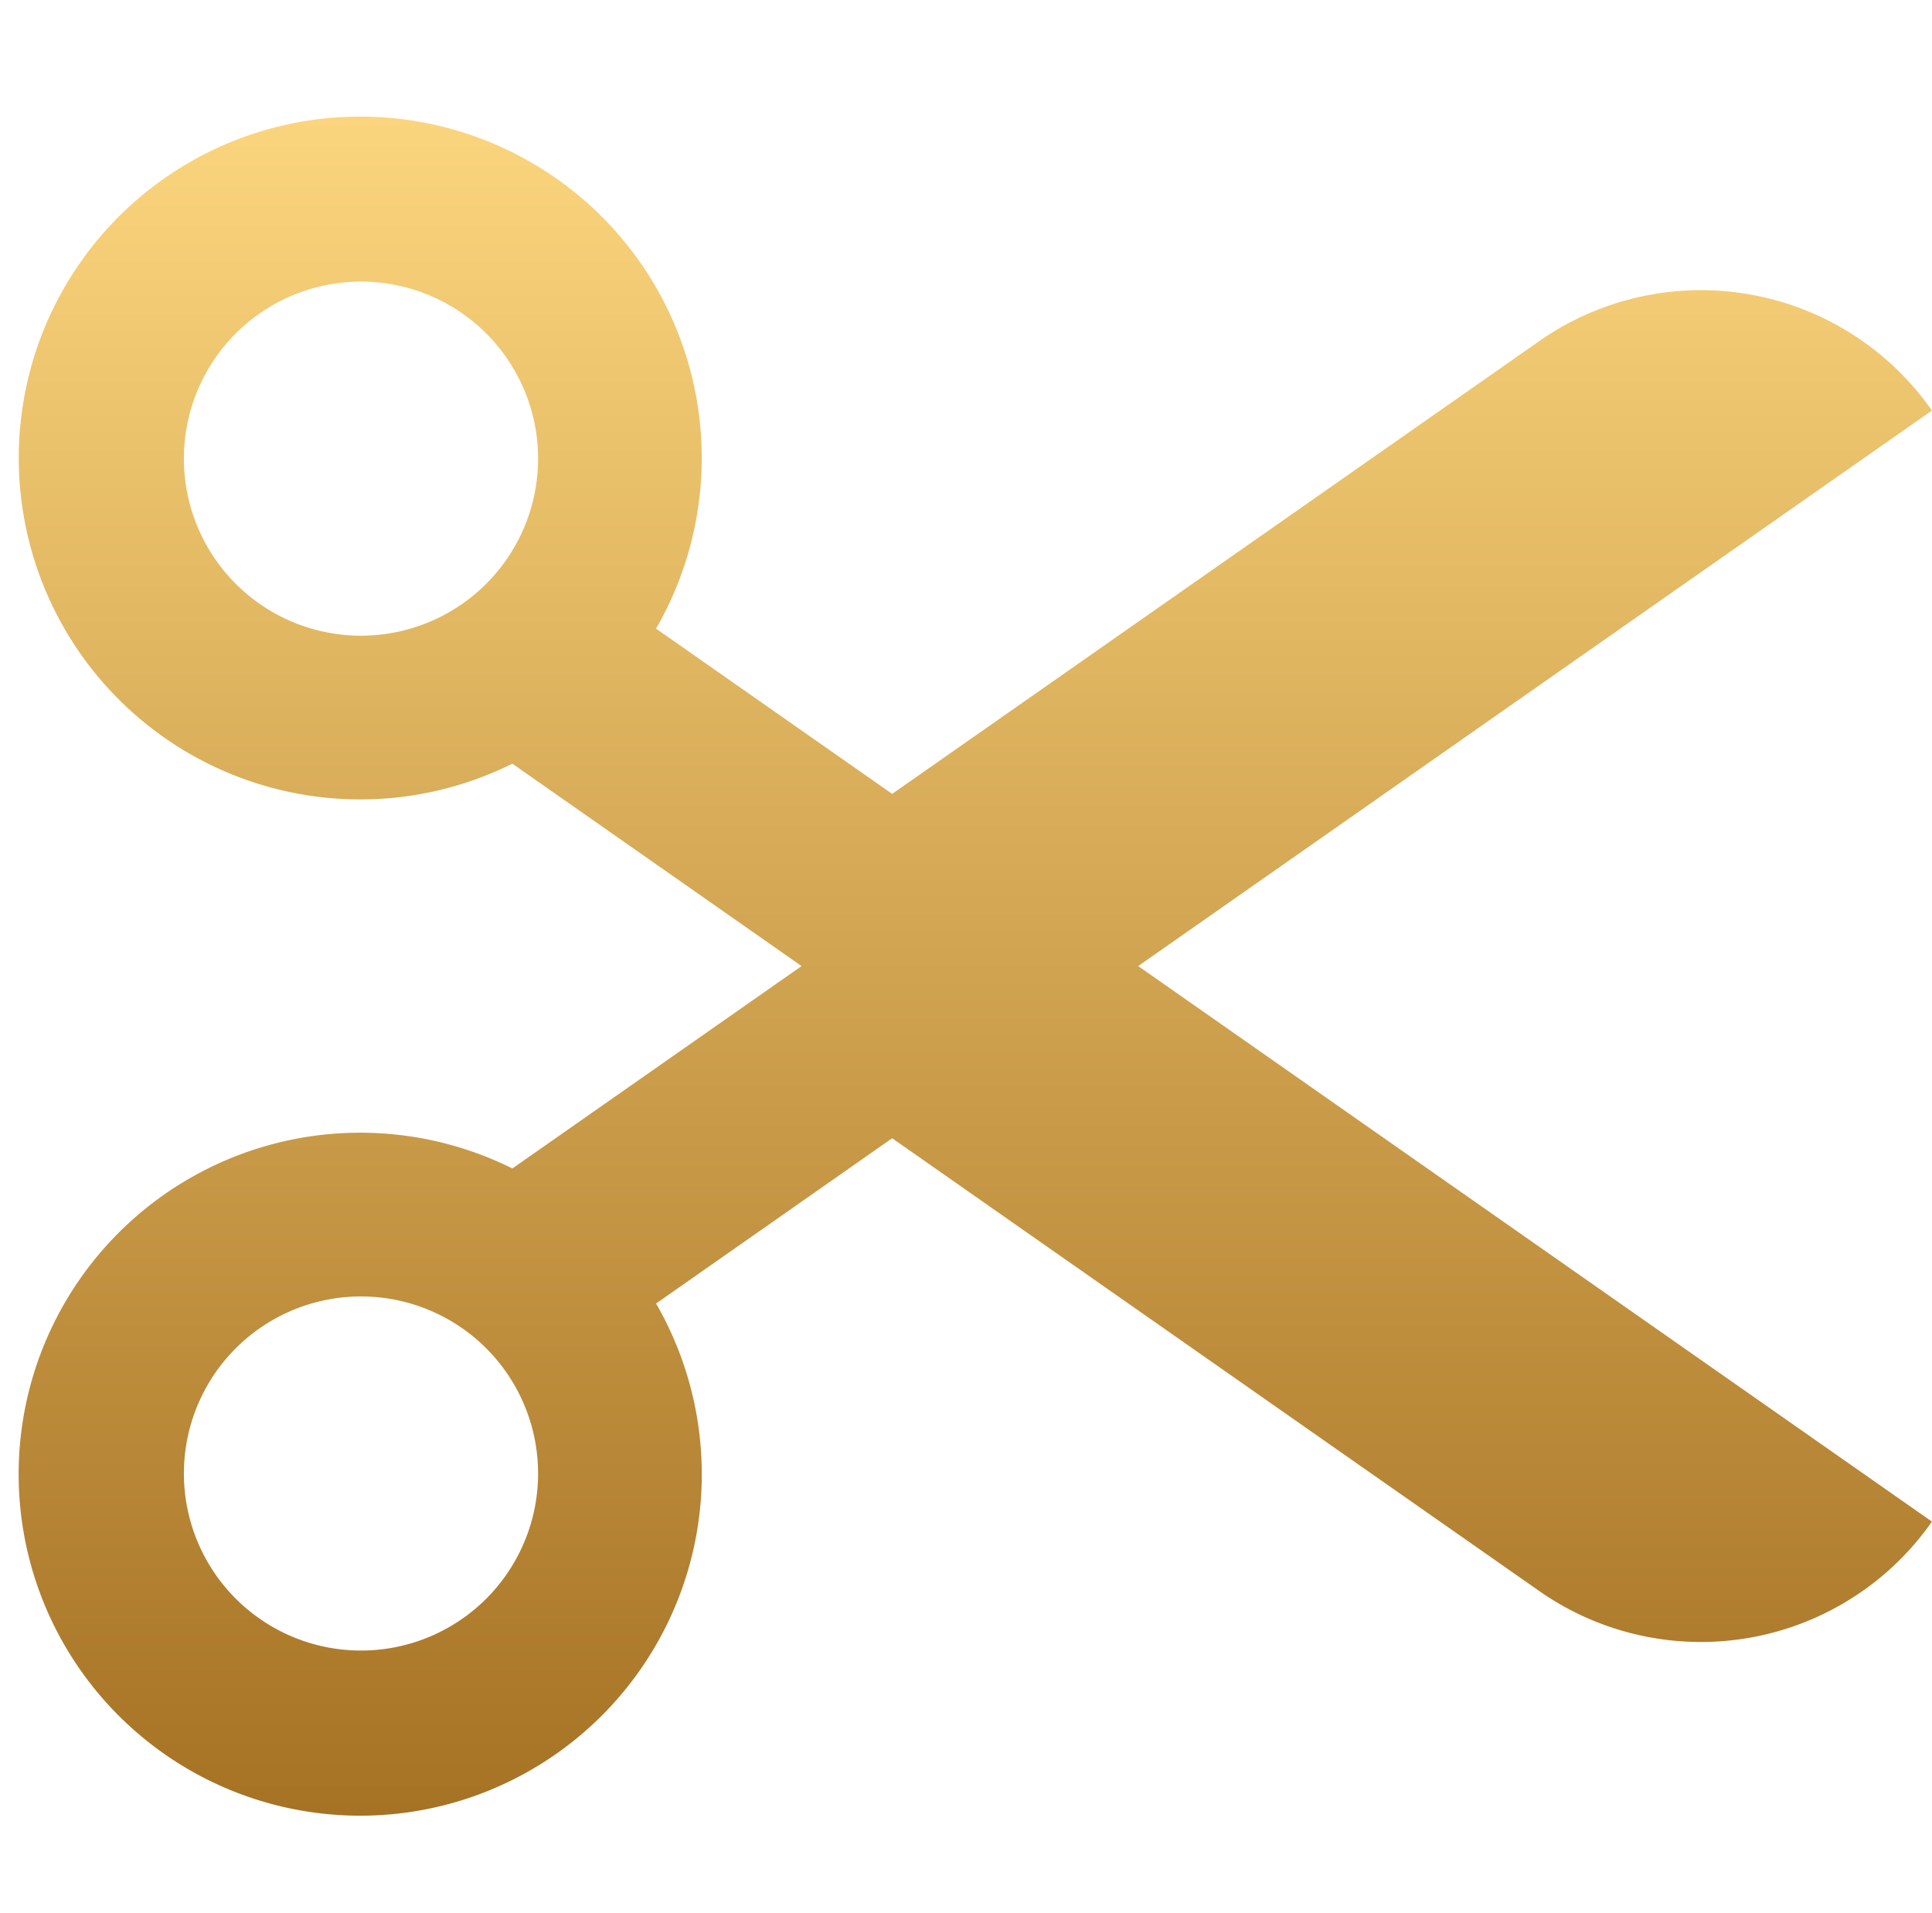 <svg id="icon_03.svg" xmlns="http://www.w3.org/2000/svg" xmlns:xlink="http://www.w3.org/1999/xlink" width="100.969" height="100" viewBox="0 0 100.969 100">
  <defs>
    <style>
      .cls-1 {
        fill: none;
      }

      .cls-2 {
        fill-rule: evenodd;
        fill: url(#linear-gradient);
      }
    </style>
    <linearGradient id="linear-gradient" x1="336.969" y1="2152.91" x2="336.969" y2="2064.06" gradientUnits="userSpaceOnUse">
      <stop offset="0" stop-color="#a67224"/>
      <stop offset="1" stop-color="#fbd57d"/>
    </linearGradient>
  </defs>
  <rect id="長方形_678_のコピー_2" data-name="長方形 678 のコピー 2" class="cls-1" width="100" height="100"/>
  <path id="_3" data-name="3" class="cls-2" d="M386.966,2079.46a14.731,14.731,0,0,0-20.406-3.71l-33.934,23.75-12.34-8.64a17.847,17.847,0,1,0-7.509,7.06l15.114,10.58-15.113,10.58a17.851,17.851,0,1,0,7.509,7.06l12.339-8.64,33.934,23.75a14.731,14.731,0,0,0,20.406-3.71l-41.483-29.04Zm-82.1,11.77a9.255,9.255,0,1,1,9.255-9.25A9.258,9.258,0,0,1,304.869,2091.23Zm0,53.05a9.255,9.255,0,1,1,9.255-9.25A9.252,9.252,0,0,1,304.869,2144.28Z" transform="translate(-286 -2058)"/>
</svg>
